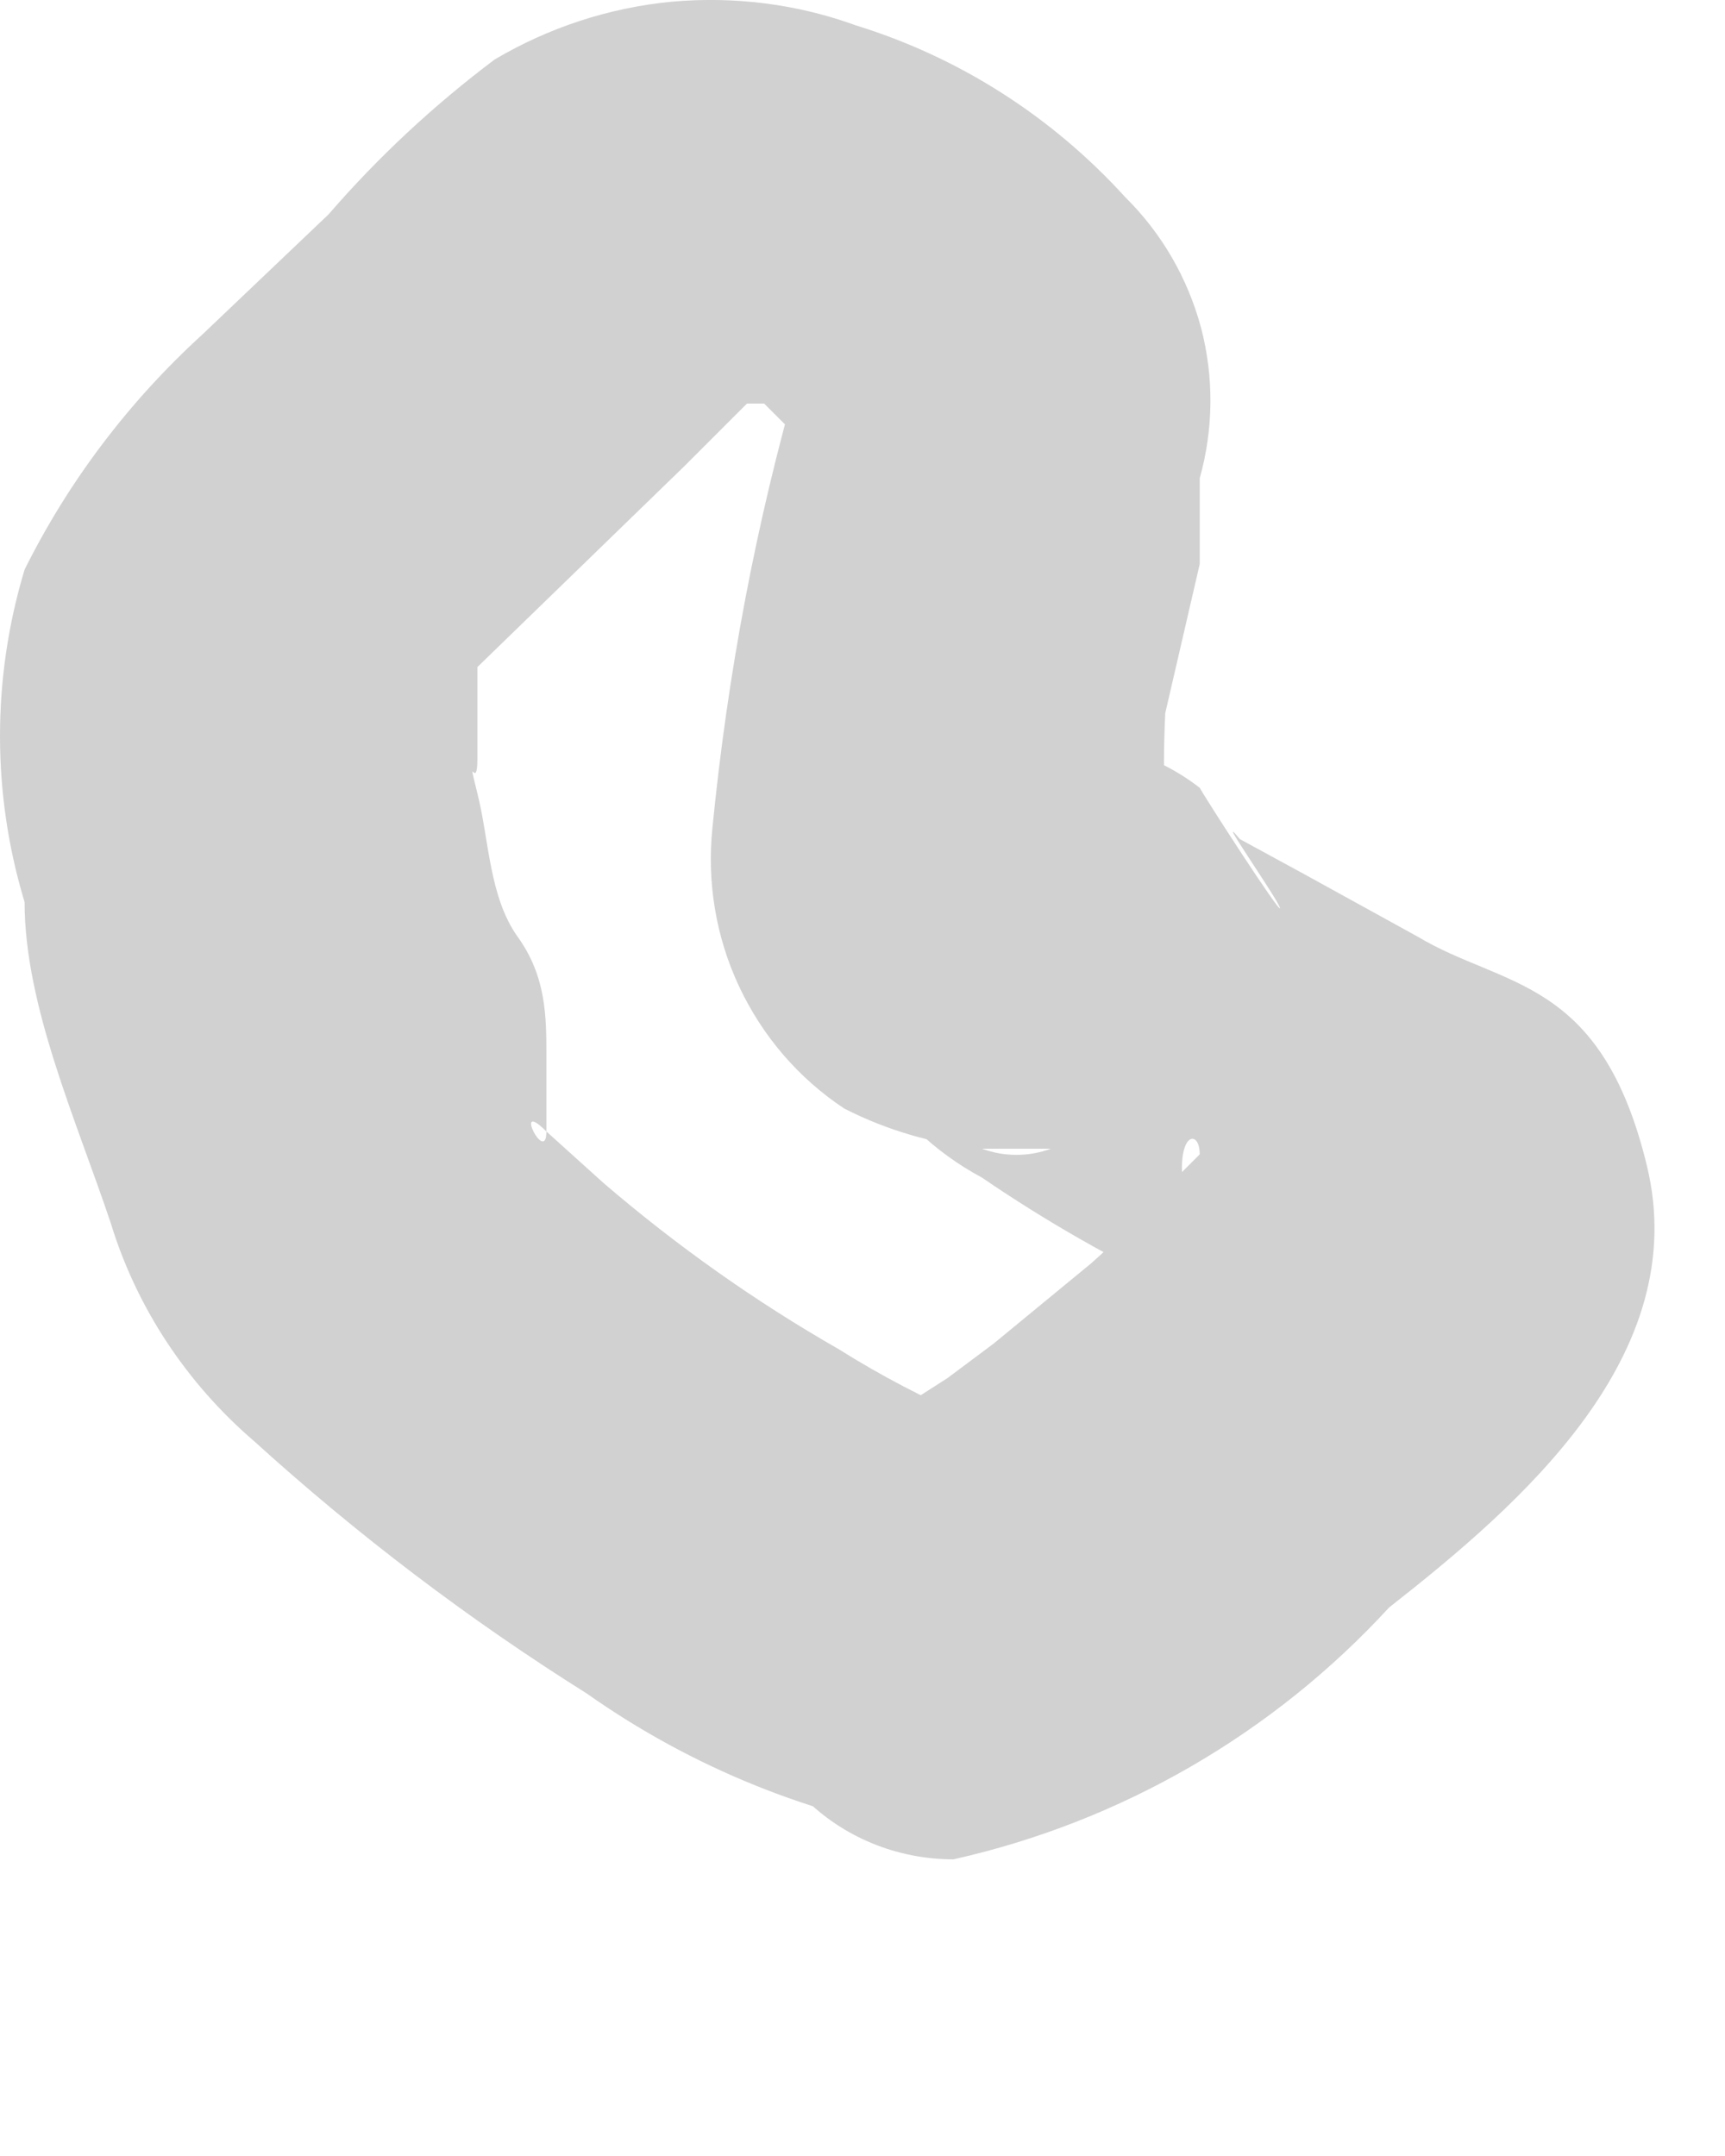 <?xml version="1.0" encoding="utf-8"?>
<svg xmlns="http://www.w3.org/2000/svg" fill="none" height="100%" overflow="visible" preserveAspectRatio="none" style="display: block;" viewBox="0 0 4 5" width="100%">
<path d="M2.251 3.289C2.145 3.244 2.042 3.19 1.945 3.129C1.751 3.018 1.569 2.889 1.4 2.744L1.267 2.624C1.267 2.704 1.187 2.544 1.267 2.624C1.267 2.544 1.267 2.624 1.267 2.544C1.267 2.677 1.267 2.465 1.267 2.544V2.451C1.267 2.358 1.267 2.265 1.2 2.172C1.134 2.079 1.134 1.946 1.107 1.84C1.081 1.734 1.107 1.84 1.107 1.76C1.107 1.853 1.107 1.68 1.107 1.76C1.107 1.667 1.107 1.627 1.107 1.627V1.547L1.586 1.082L1.732 0.936C1.732 0.936 1.732 0.936 1.799 0.936H1.679H1.772C1.838 0.936 1.705 0.936 1.772 0.936L1.852 1.016C1.846 0.967 1.846 0.918 1.852 0.869C1.753 1.213 1.687 1.564 1.652 1.92C1.639 2.046 1.66 2.173 1.714 2.288C1.768 2.403 1.852 2.501 1.958 2.571C2.058 2.622 2.166 2.653 2.277 2.664H2.437C2.385 2.683 2.329 2.683 2.277 2.664C2.277 2.664 1.785 2.106 2.011 2.478C2.076 2.585 2.167 2.672 2.277 2.731C2.425 2.832 2.58 2.921 2.742 2.996L2.875 3.076C2.875 3.076 2.769 2.877 2.782 2.903C2.689 2.638 2.782 2.598 2.782 2.677C2.782 2.584 2.782 2.491 2.782 2.677L2.702 2.757C2.648 2.818 2.591 2.876 2.53 2.93L2.304 3.116L2.197 3.196L2.011 3.315C2.011 3.315 2.157 3.315 2.211 3.315C2.079 3.319 1.954 3.374 1.862 3.468C1.77 3.562 1.719 3.689 1.719 3.821C1.719 3.951 1.771 4.076 1.863 4.168C1.955 4.261 2.08 4.312 2.211 4.312C2.599 4.225 2.952 4.021 3.221 3.728C3.527 3.488 3.925 3.143 3.819 2.704C3.713 2.265 3.487 2.292 3.287 2.172L3.022 2.026L2.875 1.946C2.809 1.866 2.968 2.092 2.968 2.106C2.968 2.119 2.796 1.853 2.782 1.827C2.68 1.748 2.552 1.71 2.423 1.72C2.481 1.729 2.535 1.75 2.583 1.783C2.632 1.815 2.672 1.857 2.702 1.906C2.702 2.039 2.702 1.906 2.702 1.906C2.702 2.053 2.702 1.999 2.702 1.906C2.702 1.813 2.702 1.76 2.702 1.906C2.698 1.822 2.698 1.738 2.702 1.654L2.782 1.308V1.109C2.814 0.995 2.815 0.874 2.785 0.76C2.754 0.645 2.694 0.541 2.609 0.457C2.44 0.271 2.225 0.133 1.985 0.059C1.848 0.009 1.702 -0.009 1.557 0.004C1.412 0.018 1.272 0.064 1.147 0.138C1.006 0.244 0.877 0.364 0.762 0.497L0.469 0.776C0.299 0.931 0.159 1.116 0.057 1.321C-0.019 1.573 -0.019 1.841 0.057 2.092C0.057 2.332 0.177 2.598 0.257 2.837C0.317 3.033 0.433 3.208 0.589 3.342C0.828 3.559 1.086 3.755 1.36 3.927C1.605 4.1 1.887 4.214 2.184 4.259C2.25 4.261 2.315 4.25 2.376 4.226C2.438 4.202 2.493 4.166 2.54 4.12C2.588 4.074 2.625 4.019 2.651 3.959C2.676 3.898 2.689 3.833 2.689 3.767C2.681 3.65 2.634 3.538 2.554 3.451C2.474 3.364 2.367 3.307 2.251 3.289Z" fill="#D1D1D1" id="Vector"/>
</svg>